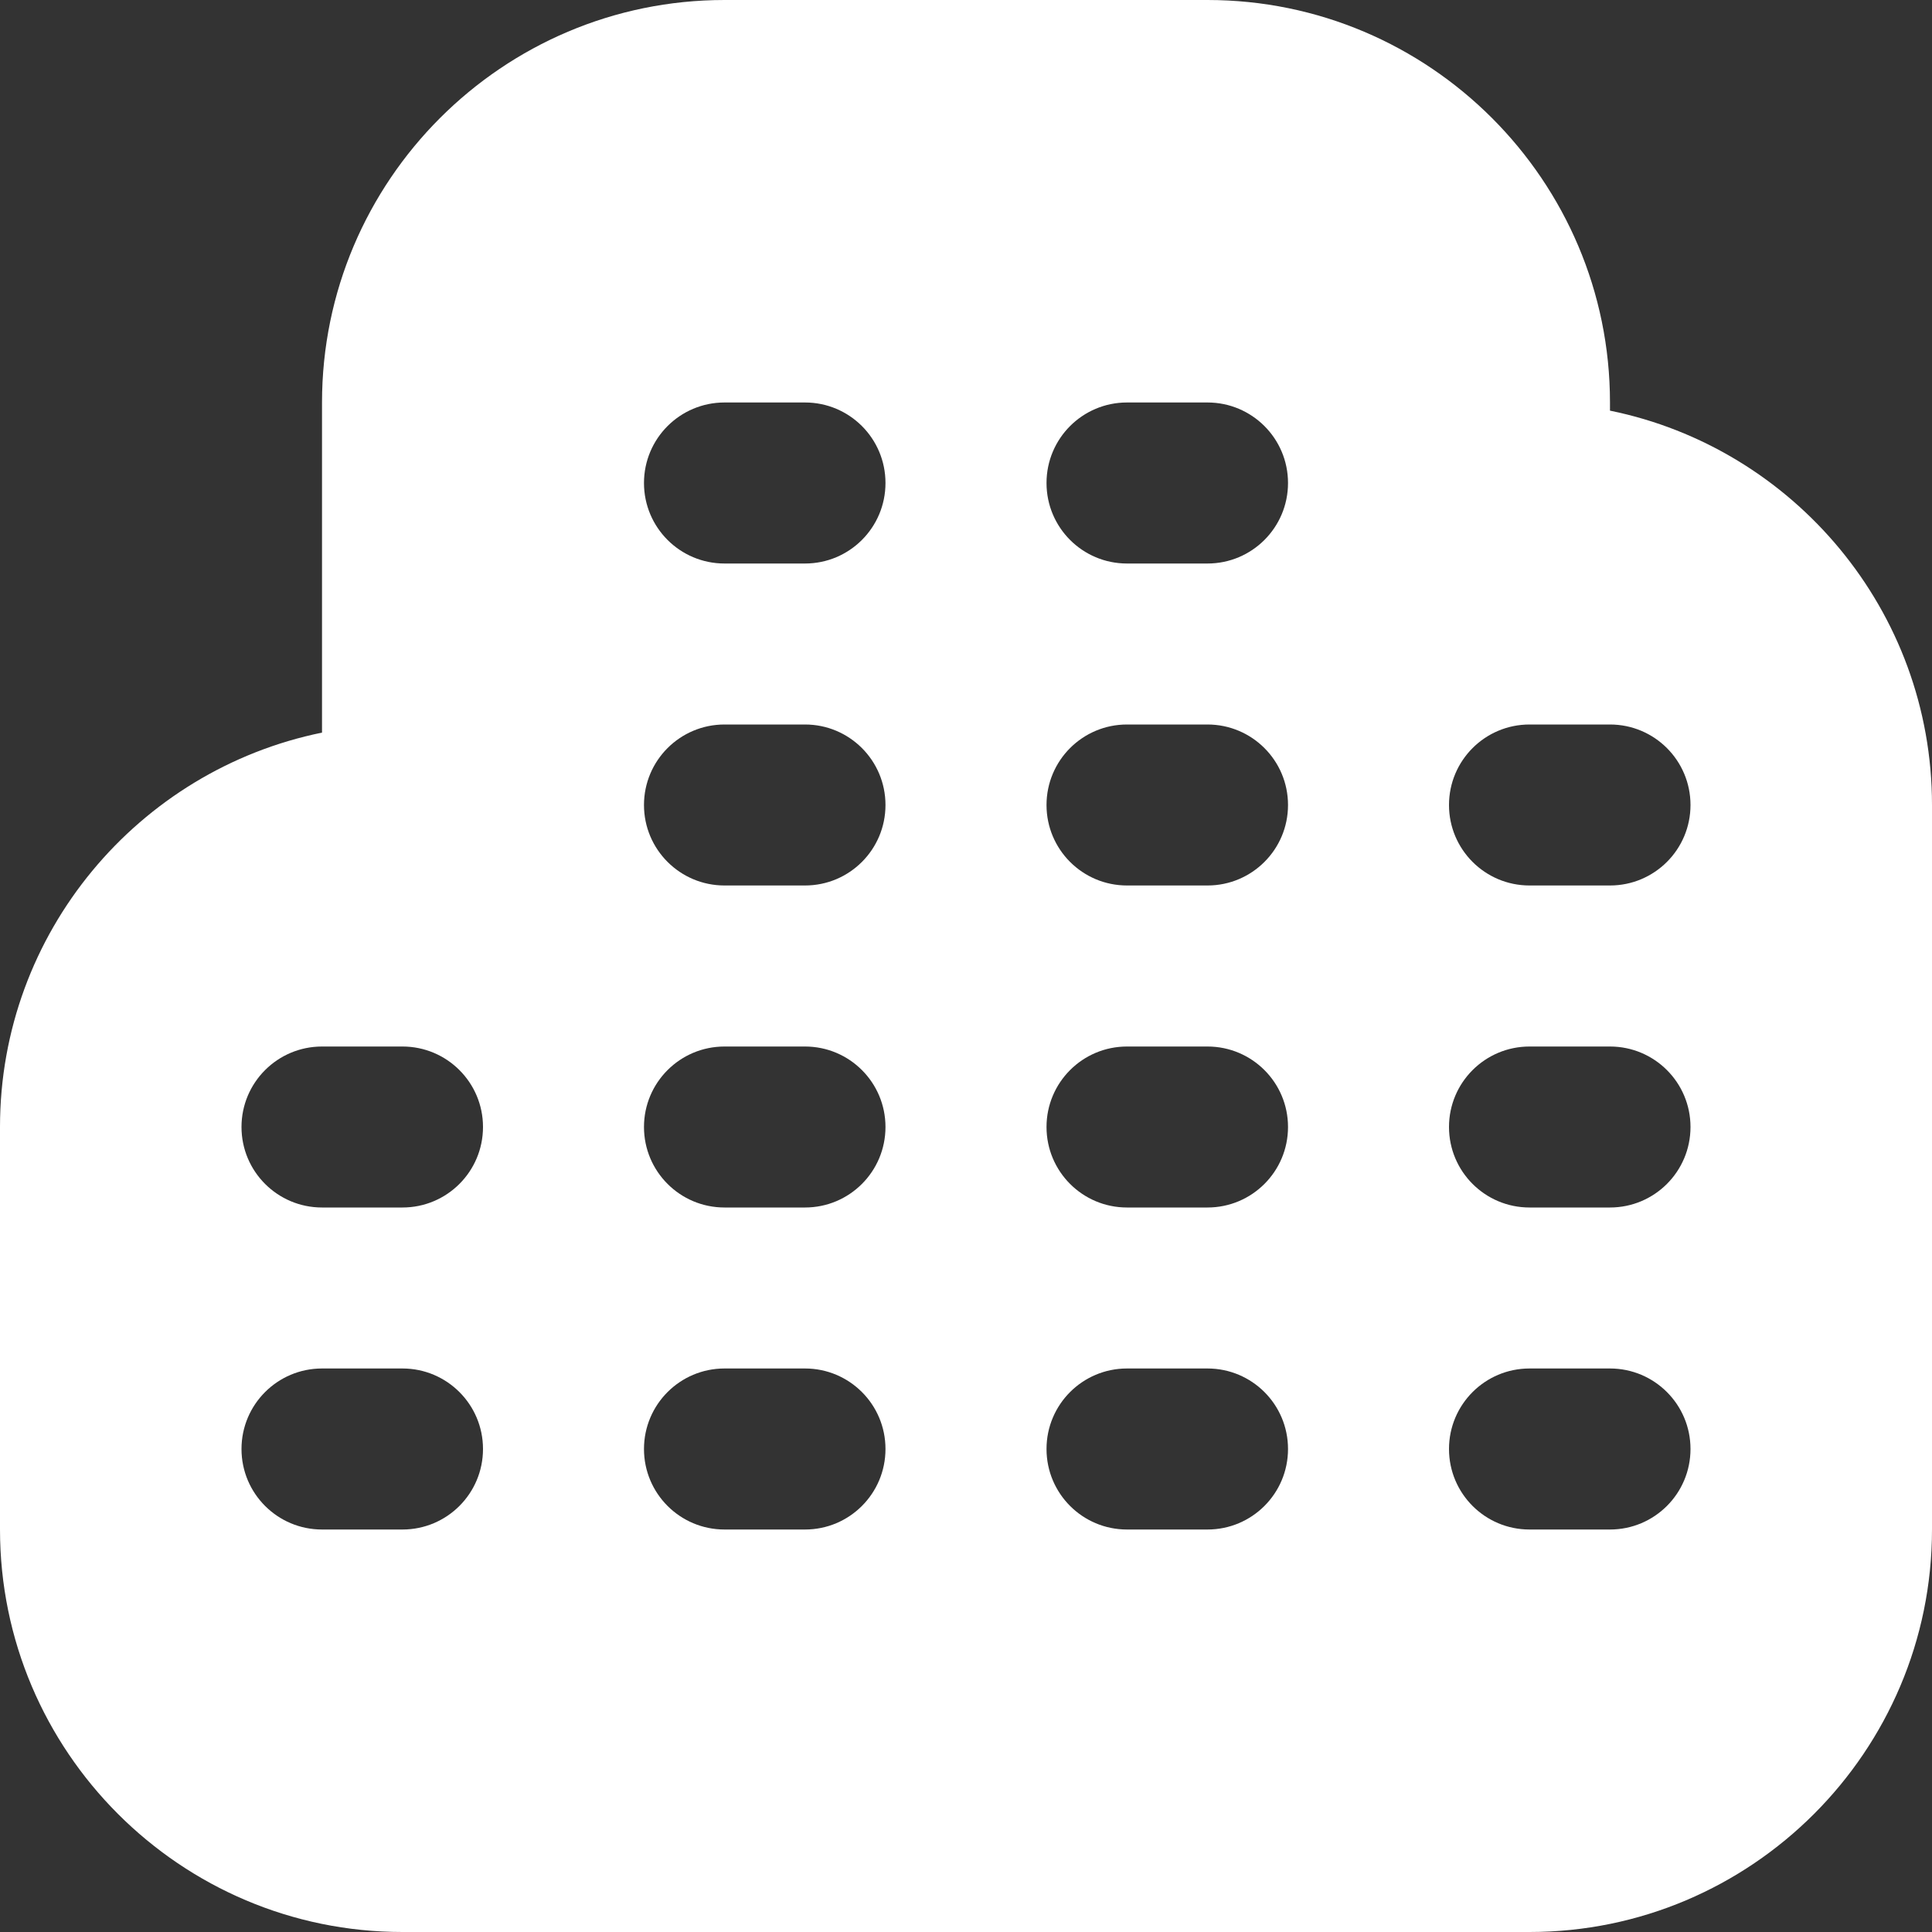 <svg width="40" height="40" viewBox="0 0 40 40" fill="none" xmlns="http://www.w3.org/2000/svg">
<rect x="0" y="0" width="40" height="40" fill="#333333" stroke="none"/>
<g clip-path="url(#clip0_3922_9037)">
<path d="M33.333 8.502V8.333C33.333 3.738 29.595 0 25 0H15C10.405 0 6.667 3.738 6.667 8.333V15.168C2.868 15.943 0 19.308 0 23.333V31.667C0 36.262 3.738 40 8.333 40H31.667C36.262 40 40 36.262 40 31.667V16.667C40 12.642 37.132 9.275 33.333 8.502ZM8.333 31.667H6.667C5.747 31.667 5 30.922 5 30C5 29.078 5.747 28.333 6.667 28.333H8.333C9.253 28.333 10 29.078 10 30C10 30.922 9.253 31.667 8.333 31.667ZM8.333 25H6.667C5.747 25 5 24.255 5 23.333C5 22.412 5.747 21.667 6.667 21.667H8.333C9.253 21.667 10 22.412 10 23.333C10 24.255 9.253 25 8.333 25ZM16.667 31.667H15C14.08 31.667 13.333 30.922 13.333 30C13.333 29.078 14.08 28.333 15 28.333H16.667C17.587 28.333 18.333 29.078 18.333 30C18.333 30.922 17.587 31.667 16.667 31.667ZM16.667 25H15C14.08 25 13.333 24.255 13.333 23.333C13.333 22.412 14.08 21.667 15 21.667H16.667C17.587 21.667 18.333 22.412 18.333 23.333C18.333 24.255 17.587 25 16.667 25ZM16.667 18.333H15C14.08 18.333 13.333 17.588 13.333 16.667C13.333 15.745 14.08 15 15 15H16.667C17.587 15 18.333 15.745 18.333 16.667C18.333 17.588 17.587 18.333 16.667 18.333ZM16.667 11.667H15C14.08 11.667 13.333 10.922 13.333 10C13.333 9.078 14.08 8.333 15 8.333H16.667C17.587 8.333 18.333 9.078 18.333 10C18.333 10.922 17.587 11.667 16.667 11.667ZM25 31.667H23.333C22.413 31.667 21.667 30.922 21.667 30C21.667 29.078 22.413 28.333 23.333 28.333H25C25.92 28.333 26.667 29.078 26.667 30C26.667 30.922 25.92 31.667 25 31.667ZM25 25H23.333C22.413 25 21.667 24.255 21.667 23.333C21.667 22.412 22.413 21.667 23.333 21.667H25C25.92 21.667 26.667 22.412 26.667 23.333C26.667 24.255 25.92 25 25 25ZM25 18.333H23.333C22.413 18.333 21.667 17.588 21.667 16.667C21.667 15.745 22.413 15 23.333 15H25C25.92 15 26.667 15.745 26.667 16.667C26.667 17.588 25.92 18.333 25 18.333ZM25 11.667H23.333C22.413 11.667 21.667 10.922 21.667 10C21.667 9.078 22.413 8.333 23.333 8.333H25C25.92 8.333 26.667 9.078 26.667 10C26.667 10.922 25.92 11.667 25 11.667ZM33.333 31.667H31.667C30.747 31.667 30 30.922 30 30C30 29.078 30.747 28.333 31.667 28.333H33.333C34.253 28.333 35 29.078 35 30C35 30.922 34.253 31.667 33.333 31.667ZM33.333 25H31.667C30.747 25 30 24.255 30 23.333C30 22.412 30.747 21.667 31.667 21.667H33.333C34.253 21.667 35 22.412 35 23.333C35 24.255 34.253 25 33.333 25ZM33.333 18.333H31.667C30.747 18.333 30 17.588 30 16.667C30 15.745 30.747 15 31.667 15H33.333C34.253 15 35 15.745 35 16.667C35 17.588 34.253 18.333 33.333 18.333Z" fill="white"/>
</g>
<defs>
<clipPath id="clip0_3922_9037">
<rect width="40" height="40" fill="white"/>
</clipPath>
</defs>
</svg>
